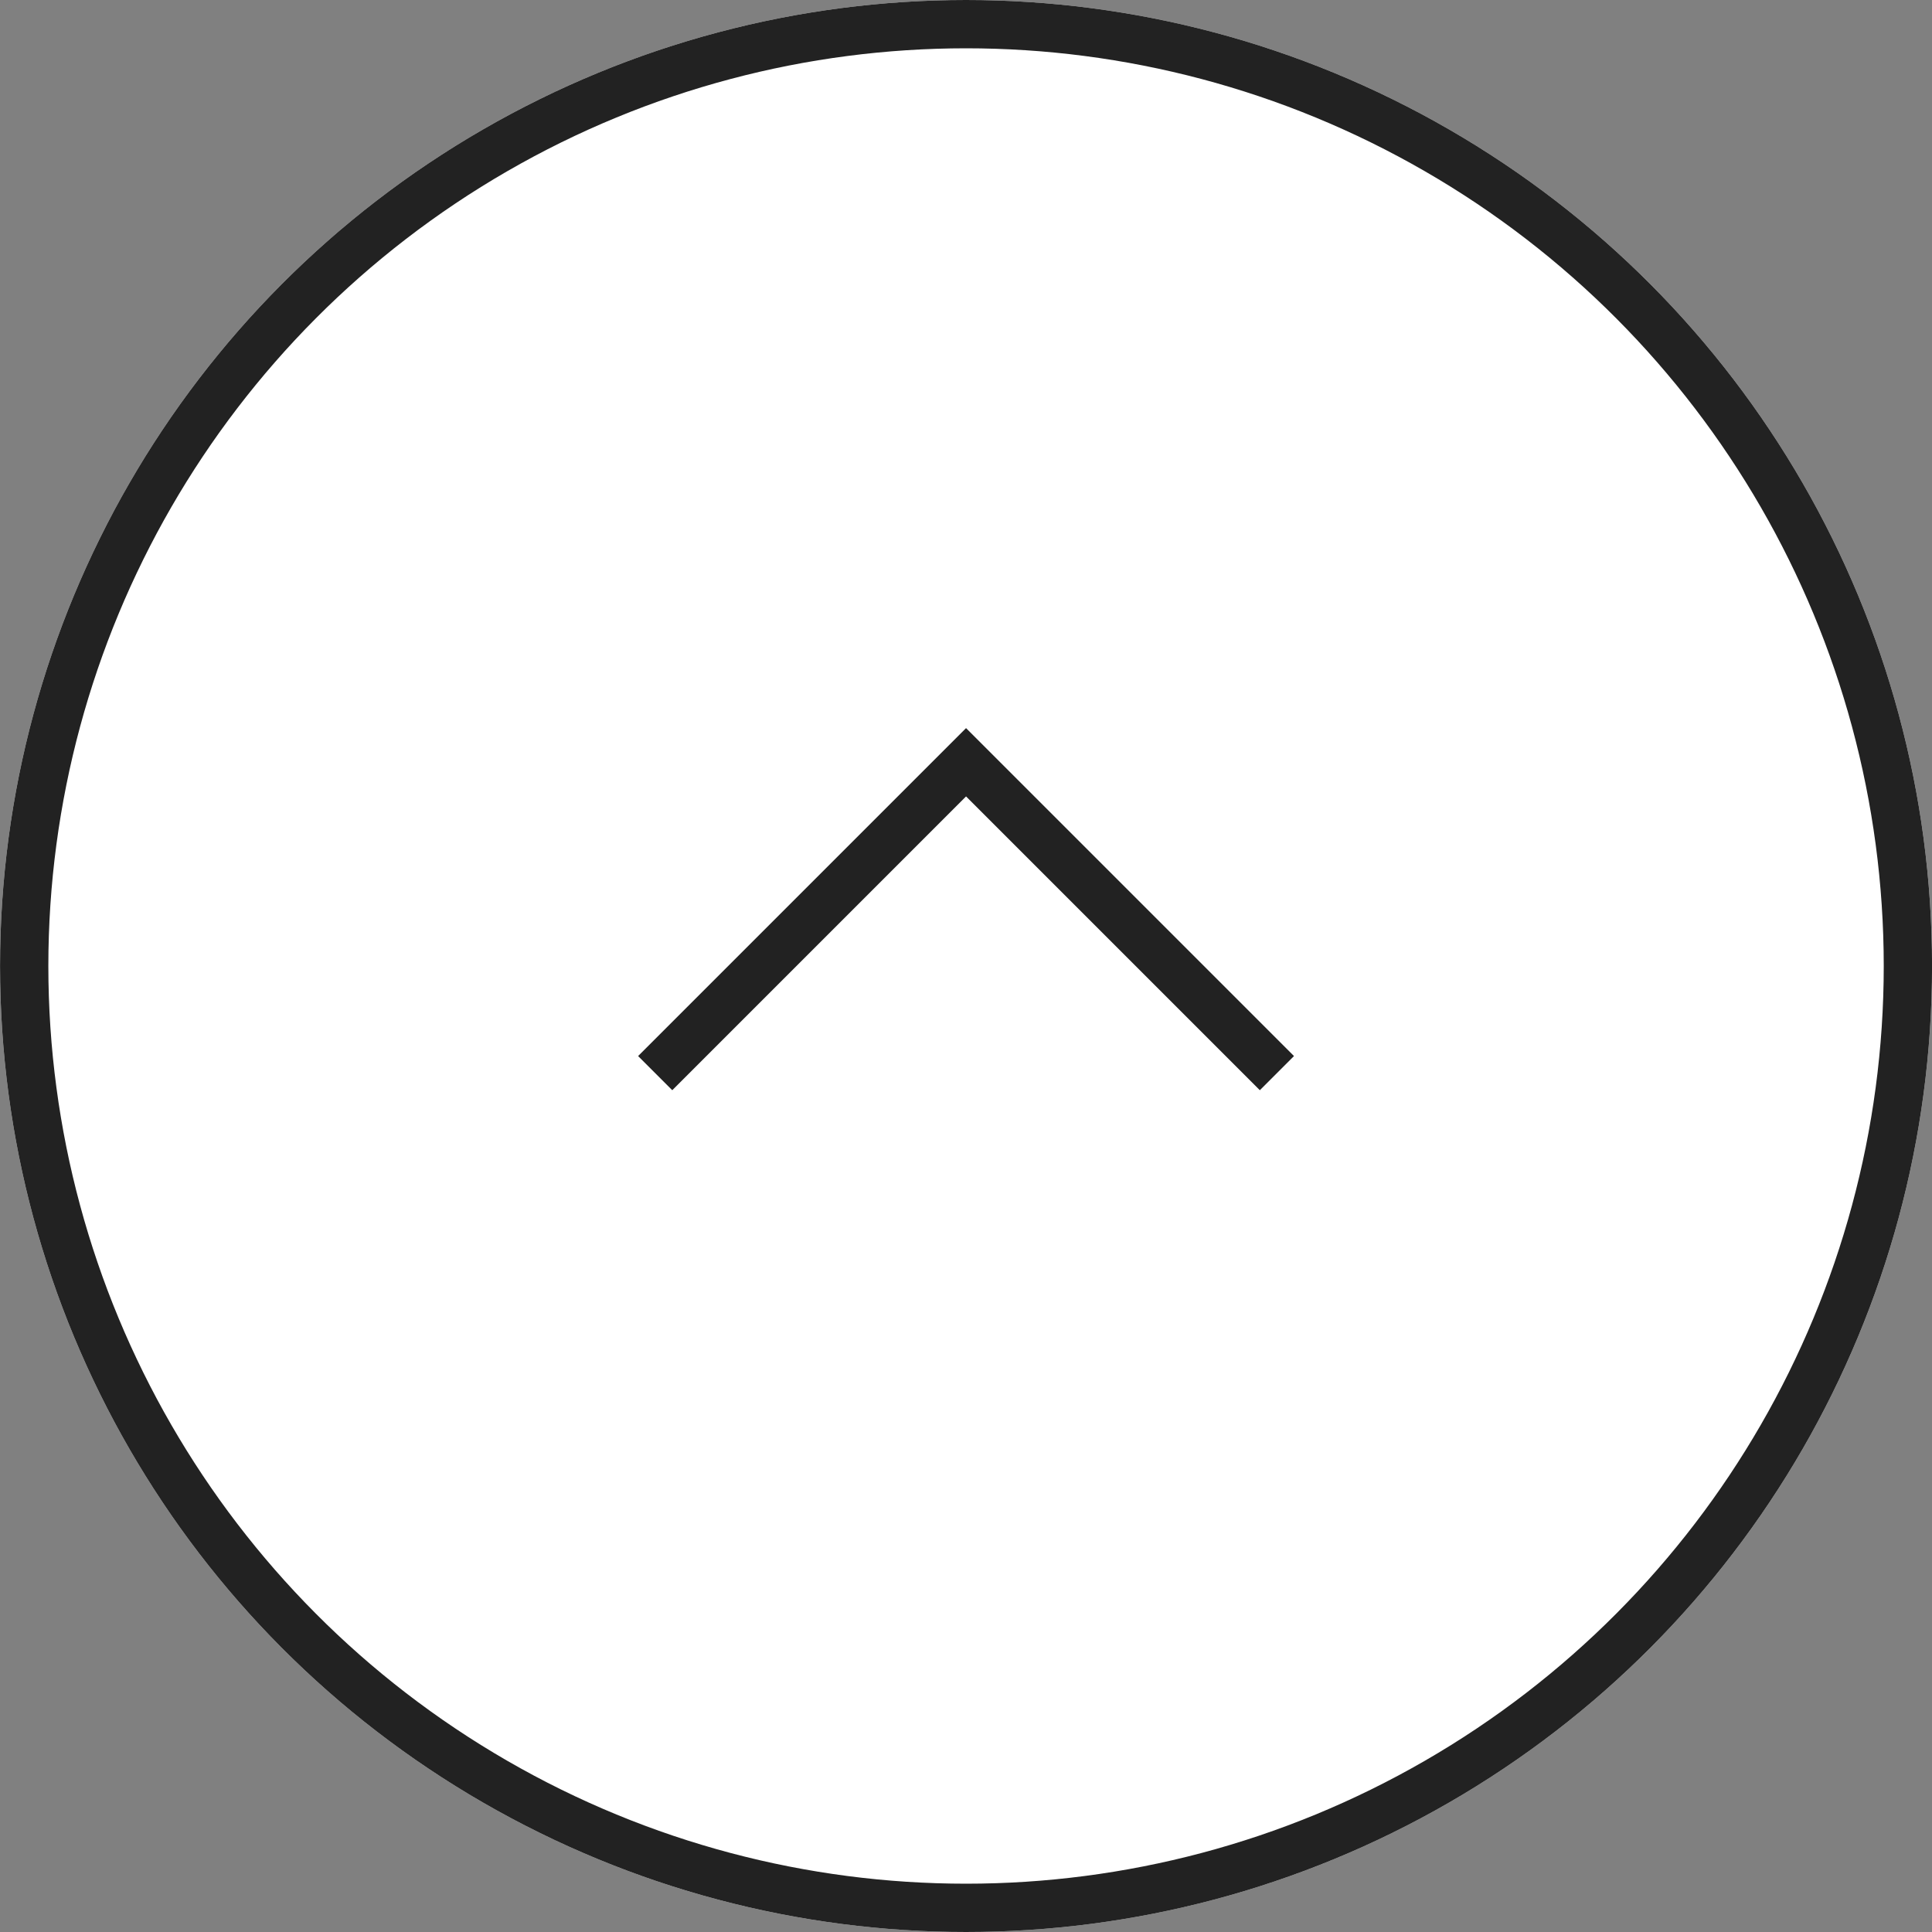 <svg xmlns="http://www.w3.org/2000/svg" width="40" height="40" viewBox="0 0 40 40">
  <rect x="0" y="0" width="40" height="40" fill="#808080" stroke="none"/>
  <g id="グループ_278" data-name="グループ 278" transform="translate(-3044.994 -6632.997)">
    <g id="楕円形_13" data-name="楕円形 13" transform="translate(3044.995 6632.997)" fill="#fff" stroke="#222" stroke-width="1">
      <circle cx="20" cy="20" r="20" stroke="none"/>
      <circle cx="20" cy="20" r="19.5" fill="none"/>
    </g>
    <path id="パス_9" data-name="パス 9" d="M999.274,840.983l6.436,6.436-6.436,6.436" transform="translate(2217.576 7654.489) rotate(-90)" fill="none" stroke="#222" stroke-width="1"/>
  </g>
</svg>
